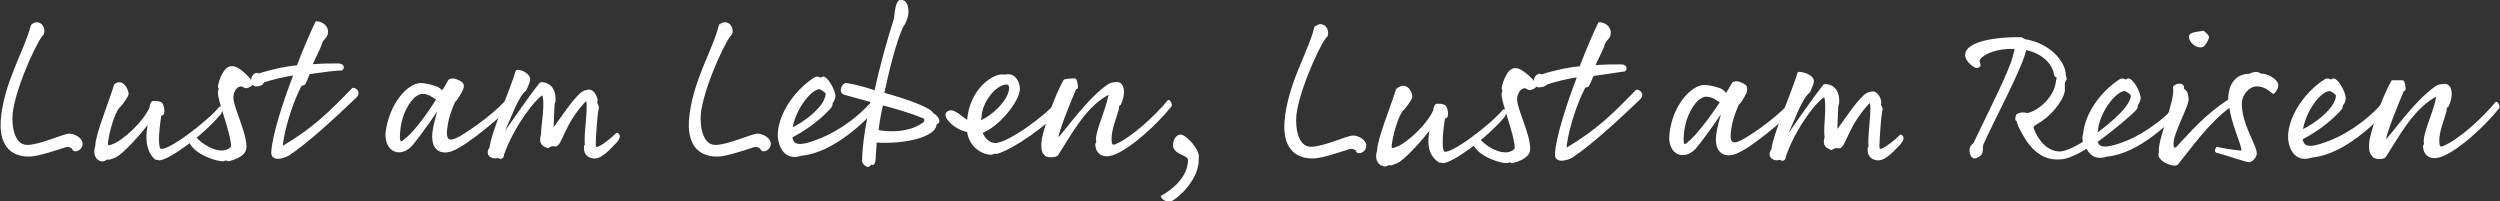 <?xml version="1.0" encoding="utf-8"?>
<!-- Generator: Adobe Illustrator 22.0.1, SVG Export Plug-In . SVG Version: 6.00 Build 0)  -->
<svg version="1.1" id="Ebene_1" xmlns="http://www.w3.org/2000/svg" xmlns:xlink="http://www.w3.org/1999/xlink" x="0px" y="0px"
	 viewBox="0 0 267 21.5" style="enable-background:new 0 0 267 21.5;" xml:space="preserve">
<rect x="0" y="0" width="267" height="21.5" fill="#333333" stroke="none"/>
<style type="text/css">
	.st0{clip-path:url(#SVGID_2_);fill:#FFFFFF;}
	
		.st1{clip-path:url(#SVGID_2_);fill:none;stroke:#FFFFFF;stroke-width:0.25;stroke-linecap:round;stroke-linejoin:round;stroke-miterlimit:10;}
</style>
<g>
	<defs>
		<rect id="SVGID_1_" width="267" height="21.5"/>
	</defs>
	<clipPath id="SVGID_2_">
		<use xlink:href="#SVGID_1_"  style="overflow:visible;"/>
	</clipPath>
	<path class="st0" d="M3.9,2.5c0.5,0,0.8,0.5,0.7,1c0,0.2-0.2,0.2-0.2,0.3c-0.8,1-3.2,6.4-3.2,8.8c0,1.8,0.6,3,1.7,3
		c1.4,0,3.9-1.2,4.5-1.2c0.4,0,0.8,0.2,1,0.4c0.7,0.6,0,1.4-0.5,1.2c-0.2-0.5-0.8-0.5-1.2-0.3c-0.4,0.1-2.6,0.9-3.6,0.9
		c-2.6,0-3-2.1-2.9-3.7C0.5,8.9,2.7,5.5,3.4,2.8C3.4,2.7,3.7,2.5,3.9,2.5"/>
	<path class="st1" d="M3.9,2.5c0.5,0,0.8,0.5,0.7,1c0,0.2-0.2,0.2-0.2,0.3c-0.8,1-3.2,6.4-3.2,8.8c0,1.8,0.6,3,1.7,3
		c1.4,0,3.9-1.2,4.5-1.2c0.4,0,0.8,0.2,1,0.4c0.7,0.6,0,1.4-0.5,1.2c-0.2-0.5-0.8-0.5-1.2-0.3c-0.4,0.1-2.6,0.9-3.6,0.9
		c-2.6,0-3-2.1-2.9-3.7C0.5,8.9,2.7,5.5,3.4,2.8C3.4,2.7,3.7,2.5,3.9,2.5z"/>
	<path class="st0" d="M13.6,10.1c-0.2,0.5-0.8,1.2-1,1.4c-0.5,0.6-1.1,2.7-1.2,3.8c0,0.4,0.2,0.4,0.7,0.2c1.1-0.4,3.3-2.4,4-4
		c0-0.2,0.1-0.6,0.3-0.6c0.1,0,0.5,0,0.7,0.1c0.2,0,0.4,0.7,0.3,1.1c0,0.1-0.2,0.1-0.3,0.2c-0.1,0.7-0.5,3.4,0,3.7
		c0.8,0.4,5.3-3.1,6.4-4.5c0.2,0,0.2,0.3,0,0.6c-2,2.4-5.6,4.9-6.5,4.9c-0.2-0.1-0.3,0-0.4-0.1C15.5,15.9,15.7,14,16,13
		c0-0.1,0-0.2-0.1,0c-1.1,1.4-2.8,3.3-3.6,3.7c-0.5,0.2-0.7,0.3-0.8,0.2c-0.1-0.1-0.3,0.3-0.7,0.2c-0.4-0.1-0.8-0.6-0.5-1.5
		c0-1.2,1.5-4.8,2-6.5C13.1,8.4,13.7,9.8,13.6,10.1"/>
	<path class="st1" d="M13.6,10.1c-0.2,0.5-0.8,1.2-1,1.4c-0.5,0.6-1.1,2.7-1.2,3.8c0,0.4,0.2,0.4,0.7,0.2c1.1-0.4,3.3-2.4,4-4
		c0-0.2,0.1-0.6,0.3-0.6c0.1,0,0.5,0,0.7,0.1c0.2,0,0.4,0.7,0.3,1.1c0,0.1-0.2,0.1-0.3,0.2c-0.1,0.7-0.5,3.4,0,3.7
		c0.8,0.4,5.3-3.1,6.4-4.5c0.2,0,0.2,0.3,0,0.6c-2,2.4-5.6,4.9-6.5,4.9c-0.2-0.1-0.3,0-0.4-0.1C15.5,15.9,15.7,14,16,13
		c0-0.1,0-0.2-0.1,0c-1.1,1.4-2.8,3.3-3.6,3.7c-0.5,0.2-0.7,0.3-0.8,0.2c-0.1-0.1-0.3,0.3-0.7,0.2c-0.4-0.1-0.8-0.6-0.5-1.5
		c0-1.2,1.5-4.8,2-6.5C13.1,8.4,13.7,9.8,13.6,10.1z"/>
	<path class="st0" d="M33,7.8c-0.2,0.4-0.3,0.8-0.5,1.1c-0.1,0.2-0.2,0-0.4,0.2c-0.8,1.5-1.7,4.1-2,6.2c0,0.3,0,0.5,0.3,0.3
		c3-1.8,4.7-3.4,7.3-6.1c0.3,0,0.7,0.4,0.3,0.8c-2.3,2.2-5.1,4.8-7.2,6.2c-0.5,0.3-1.8,0.7-1.7-0.3c0.1-1.7,1.2-5.2,2.4-8.3
		c-1.3,0.2-2.5,0.5-3.4,0.8C28,9,27.7,9.1,27.4,9.1c-0.5,0.1-0.7-1,0-1.2c0.2,0,0,0.2,0.8-0.1c1.1-0.3,2.3-0.6,3.6-0.7
		c0.8-2.1,1.6-3.9,2-4.7c0.6,0,1.2,0.5,1.1,1.1c0,0.3-0.3,0.6-0.5,0.8c-0.3,0.9-0.8,1.8-1.2,2.7c1.1-0.1,2.2-0.1,2.9-0.1
		c0.5,0,0.6,0.3,0.4,0.5C35.8,7.4,34.4,7.6,33,7.8 M26.9,8.9c0,0.2-0.5,0.4-0.6,0.4c-0.2,0-0.4-0.2-0.5-0.2c-0.7,0-1,0.8-1,1.3
		c0,1.1,1.4,3.7,1.4,5.3c0,0.8-1,1.2-1.8,1.4c-0.1,0-0.2-0.1-0.3-0.1c-0.1,0-0.1,0.1-0.3,0.1c-0.6,0-2.2-0.5-3-1.3
		c-0.4-0.4-0.9-1.1-0.3-1.5c0.6,0.9,2,1.9,3.2,1.9c0.5,0,1.1-0.3,1.1-0.6c0-1.4-1.5-5-1.4-5.8c0-0.1,0.1-0.3,0.1-0.3
		s-0.1-0.2-0.1-0.3c0.1-0.6,0.6-2,1.3-2C25.4,7,26.9,8.7,26.9,8.9"/>
	<path class="st1" d="M33,7.8c-0.2,0.4-0.3,0.8-0.5,1.1c-0.1,0.2-0.2,0-0.4,0.2c-0.8,1.5-1.7,4.1-2,6.2c0,0.3,0,0.5,0.3,0.3
		c3-1.8,4.7-3.4,7.3-6.1c0.3,0,0.7,0.4,0.3,0.8c-2.3,2.2-5.1,4.8-7.2,6.2c-0.5,0.3-1.8,0.7-1.7-0.3c0.1-1.7,1.2-5.2,2.4-8.3
		c-1.3,0.2-2.5,0.5-3.4,0.8C28,9,27.7,9.1,27.4,9.1c-0.5,0.1-0.7-1,0-1.2c0.2,0,0,0.2,0.8-0.1c1.1-0.3,2.3-0.6,3.6-0.7
		c0.8-2.1,1.6-3.9,2-4.7c0.6,0,1.2,0.5,1.1,1.1c0,0.3-0.3,0.6-0.5,0.8c-0.3,0.9-0.8,1.8-1.2,2.7c1.1-0.1,2.2-0.1,2.9-0.1
		c0.5,0,0.6,0.3,0.4,0.5C35.8,7.4,34.4,7.6,33,7.8z M26.9,8.9c0,0.2-0.5,0.4-0.6,0.4c-0.2,0-0.4-0.2-0.5-0.2c-0.7,0-1,0.8-1,1.3
		c0,1.1,1.4,3.7,1.4,5.3c0,0.8-1,1.2-1.8,1.4c-0.1,0-0.2-0.1-0.3-0.1c-0.1,0-0.1,0.1-0.3,0.1c-0.6,0-2.2-0.5-3-1.3
		c-0.4-0.4-0.9-1.1-0.3-1.5c0.6,0.9,2,1.9,3.2,1.9c0.5,0,1.1-0.3,1.1-0.6c0-1.4-1.5-5-1.4-5.8c0-0.1,0.1-0.3,0.1-0.3
		s-0.1-0.2-0.1-0.3c0.1-0.6,0.6-2,1.3-2C25.4,7,26.9,8.7,26.9,8.9z"/>
	<path class="st0" d="M46.8,10.5h-0.1c-0.3,0-0.7-0.6-1.6-0.6c-0.3,0-0.6,0.2-0.9,0.4c-0.9,0.9-1.5,2.3-1.6,3.9
		c-0.1,1.1,0.2,1.2,0.6,0.8C44,14.5,45.5,12.6,46.8,10.5 M47.2,9.9c0.3-0.4,0.5-0.8,0.8-1.3c0.4-0.3,1.2,0.2,1.3,0.3
		c0.2,0.2,0.1,0.5,0,0.7c-0.2,0.4-0.6,1.1-0.8,1.2c-0.4,0.9-0.7,1.8-0.8,2.5c-0.3,1.7,0.1,2.1,1.4,1.4c1.4-0.8,4.2-2.8,5.3-4.3
		c0.6,0,0.6,0.5,0.1,0.9c-1.3,1.2-4.5,4-6.2,4.7c-0.7,0.3-2.2,0.4-2-1.8c0.1-0.9,0.4-1.8,0.6-2.6c0-0.2,0-0.2-0.1-0.1
		c-0.1,0.2-1.8,2.7-2.9,4c-1.1,1.2-2.7,0.7-2.6-1.3C41.7,11,43.7,9,44.9,9c0.6,0,1.3,0.2,1.8,0.4C47,9.6,47.2,9.7,47.2,9.9"/>
	<path class="st1" d="M46.8,10.5h-0.1c-0.3,0-0.7-0.6-1.6-0.6c-0.3,0-0.6,0.2-0.9,0.4c-0.9,0.9-1.5,2.3-1.6,3.9
		c-0.1,1.1,0.2,1.2,0.6,0.8C44,14.5,45.5,12.6,46.8,10.5z M47.2,9.9c0.3-0.4,0.5-0.8,0.8-1.3c0.4-0.3,1.2,0.2,1.3,0.3
		c0.2,0.2,0.1,0.5,0,0.7c-0.2,0.4-0.6,1.1-0.8,1.2c-0.4,0.9-0.7,1.8-0.8,2.5c-0.3,1.7,0.1,2.1,1.4,1.4c1.4-0.8,4.2-2.8,5.3-4.3
		c0.6,0,0.6,0.5,0.1,0.9c-1.3,1.2-4.5,4-6.2,4.7c-0.7,0.3-2.2,0.4-2-1.8c0.1-0.9,0.4-1.8,0.6-2.6c0-0.2,0-0.2-0.1-0.1
		c-0.1,0.2-1.8,2.7-2.9,4c-1.1,1.2-2.7,0.7-2.6-1.3C41.7,11,43.7,9,44.9,9c0.6,0,1.3,0.2,1.8,0.4C47,9.6,47.2,9.7,47.2,9.9z"/>
	<path class="st0" d="M56.5,8.5c0,0.2-0.2,0.6-0.4,1.1c-0.8,0.5-1.7,3.1-2.4,4.6c-0.2,0.4,0,0.5,0.1,0.2c0.2-0.3,2.9-4.2,3.8-5.3
		c0.1-0.1,0.1-0.2,0.2-0.2c0.3,0,1.5,0.1,1.4,1.9c0,0.2-0.1,0.1-0.1,0.4c0,0.2-0.1,1.9-0.1,2.4c0,0.3,0.1,0.2,0.2,0.1
		c0.9-1.2,1.9-2.8,2.9-3.7c0.4-0.3,0.4-0.2,0.7-0.3c0.6-0.1,0.9,0.8,0.9,1c0,0.2-0.1,0.2,0,0.4c0.1,0.2,0.2,0.3,0.1,0.6
		c-0.1,0.3-0.3,2.9-0.3,3.7c0,0.5,0.2,0.5,0.6,0.3c0.4-0.2,1.2-0.8,1.8-1.4c0.2,0.1,0.3,0.3-0.1,0.8c-0.6,0.6-1.5,1.7-2.3,1.7
		c-0.4,0-1.1-0.2-1-1.2c0-0.1,0.1,0,0.1-0.1c-0.2-1.2,0.5-4.6,0-4.9c-2.4,2.5-2.6,4.6-3.2,4.9c-0.2,0.1-0.3-0.2-0.9,0.2
		c-0.4-0.2-0.9-0.3-0.6-1.3C57.9,13.4,58.4,11,58,10c-0.8,0.3-3.2,3.4-4.3,6.5c0,0.3-0.2,0.5-0.5,0.2c-0.4,0.3-1.4-0.1-0.8-0.9
		c0.2-1.7,2.1-5.9,2.8-8.2C55.5,7.5,56.5,7.9,56.5,8.5"/>
	<path class="st1" d="M56.5,8.5c0,0.2-0.2,0.6-0.4,1.1c-0.8,0.5-1.7,3.1-2.4,4.6c-0.2,0.4,0,0.5,0.1,0.2c0.2-0.3,2.9-4.2,3.8-5.3
		c0.1-0.1,0.1-0.2,0.2-0.2c0.3,0,1.5,0.1,1.4,1.9c0,0.2-0.1,0.1-0.1,0.4c0,0.2-0.1,1.9-0.1,2.4c0,0.3,0.1,0.2,0.2,0.1
		c0.9-1.2,1.9-2.8,2.9-3.7c0.4-0.3,0.4-0.2,0.7-0.3c0.6-0.1,0.9,0.8,0.9,1c0,0.2-0.1,0.2,0,0.4c0.1,0.2,0.2,0.3,0.1,0.6
		c-0.1,0.3-0.3,2.9-0.3,3.7c0,0.5,0.2,0.5,0.6,0.3c0.4-0.2,1.2-0.8,1.8-1.4c0.2,0.1,0.3,0.3-0.1,0.8c-0.6,0.6-1.5,1.7-2.3,1.7
		c-0.4,0-1.1-0.2-1-1.2c0-0.1,0.1,0,0.1-0.1c-0.2-1.2,0.5-4.6,0-4.9c-2.4,2.5-2.6,4.6-3.2,4.9c-0.2,0.1-0.3-0.2-0.9,0.2
		c-0.4-0.2-0.9-0.3-0.6-1.3C57.9,13.4,58.4,11,58,10c-0.8,0.3-3.2,3.4-4.3,6.5c0,0.3-0.2,0.5-0.5,0.2c-0.4,0.3-1.4-0.1-0.8-0.9
		c0.2-1.7,2.1-5.9,2.8-8.2C55.5,7.5,56.5,7.9,56.5,8.5z"/>
	<path class="st0" d="M77.4,2.5c0.5,0,0.8,0.5,0.7,1c0,0.2-0.2,0.2-0.2,0.3c-0.8,1-3.2,6.4-3.2,8.8c0,1.8,0.6,3,1.7,3
		c1.4,0,3.9-1.2,4.5-1.2c0.4,0,0.8,0.2,1,0.4c0.7,0.6,0,1.4-0.5,1.2c-0.2-0.5-0.8-0.5-1.2-0.3c-0.4,0.1-2.6,0.9-3.6,0.9
		c-2.6,0-3-2.1-2.9-3.7c0.3-4.1,2.6-7.6,3.2-10.2C76.9,2.7,77.2,2.5,77.4,2.5"/>
	<path class="st1" d="M77.4,2.5c0.5,0,0.8,0.5,0.7,1c0,0.2-0.2,0.2-0.2,0.3c-0.8,1-3.2,6.4-3.2,8.8c0,1.8,0.6,3,1.7,3
		c1.4,0,3.9-1.2,4.5-1.2c0.4,0,0.8,0.2,1,0.4c0.7,0.6,0,1.4-0.5,1.2c-0.2-0.5-0.8-0.5-1.2-0.3c-0.4,0.1-2.6,0.9-3.6,0.9
		c-2.6,0-3-2.1-2.9-3.7c0.3-4.1,2.6-7.6,3.2-10.2C76.9,2.7,77.2,2.5,77.4,2.5z"/>
	<path class="st0" d="M84.5,13.8c1.4-0.6,3.8-2.4,3.8-3.8c0-0.2-0.6-0.6-0.8-0.6C86.6,9.4,84.8,11.6,84.5,13.8 M93.6,11.4
		c-1.1,1.3-4.6,4.8-8,5.1c-2,0.7-2.5-1.4-2.4-2.4c0.2-2.1,1.8-4.4,3.8-5.7c0.3-0.2,0.5,0,0.6,0c0.1,0.1,0.2-0.1,0.3-0.1
		c0.4,0,1.1,1.2,1.2,1.9c0,0.4-0.2,0.6-0.3,0.8c0,0,0,0.3-0.1,0.4c-0.8,0.9-2.1,2.1-4.2,3.2c0.1,1.1,1,1.1,2.6,0.5
		c1.8-0.6,4.3-2.1,6.2-4.3C93.5,10.9,94,11,93.6,11.4"/>
	<path class="st1" d="M84.5,13.8c1.4-0.6,3.8-2.4,3.8-3.8c0-0.2-0.6-0.6-0.8-0.6C86.6,9.4,84.8,11.6,84.5,13.8z M93.6,11.4
		c-1.1,1.3-4.6,4.8-8,5.1c-2,0.7-2.5-1.4-2.4-2.4c0.2-2.1,1.8-4.4,3.8-5.7c0.3-0.2,0.5,0,0.6,0c0.1,0.1,0.2-0.1,0.3-0.1
		c0.4,0,1.1,1.2,1.2,1.9c0,0.4-0.2,0.6-0.3,0.8c0,0,0,0.3-0.1,0.4c-0.8,0.9-2.1,2.1-4.2,3.2c0.1,1.1,1,1.1,2.6,0.5
		c1.8-0.6,4.3-2.1,6.2-4.3C93.5,10.9,94,11,93.6,11.4z"/>
	<path class="st0" d="M104.7,13c1.3-0.5,3.2-2.3,3.2-3.6c0-0.4-0.2-0.5-0.4-0.5c-1.2,0-2.8,2-2.8,3.7
		C104.6,12.8,104.6,12.9,104.7,13 M103.4,13c0.2-3.5,2.9-5.2,3.9-4.9c1.1-0.3,1.5,0.8,1.5,1.4c0,1.2-2.2,4-4,4.6
		c0.3,1,1.1,1.3,1.5,1.3c1.4,0,5.5-3,6.7-4.5c0.3,0.1,0.4,0.5-0.1,1c-1.1,1.3-4.5,3.8-6.4,4.4c-0.2,0-0.3,0-0.4,0
		c-0.2,0,0,0.1-0.2,0.1c-1,0-2.3-0.8-2.5-2.4c-1.5-0.3-2.3-1.4-2.3-1.7c0-0.3,0.3-0.4,0.5-0.4C102.2,12,102.8,12.7,103.4,13
		 M93.7,14c2.3,0.4,3.9-0.1,4.8-0.7c0.5-0.3,0.4-0.7,0.1-0.8c-1.2-0.5-2.9-1-4.4-1.4C94,12,93.8,13,93.7,14 M93.5,9.8
		C94.1,7,94.9,4.2,95.6,2c0.1-1.2,0.3-1.9,0.6-1.9c0.5,0,0.7,0.5,0.7,1.2c0,0.5-0.3,1.2-0.6,1.6c-0.7,1.6-1.4,4.3-2,7.1
		c2.5,0.7,5.1,1.6,5.3,2.2c0.3,0.1,0.6,0.5,0.6,0.7c0,0.3-0.3,0.2-0.3,0.4c-0.1,1.2-3.2,2-6.4,1.8c0,0.7-0.1,1.3-0.1,1.8
		c0,0.3-0.1,0.6-0.2,0.6c-0.1,0-0.2-0.1-0.2-0.1c-0.1,0-0.1,0.3-0.3,0.3c-0.2,0-0.5-0.3-0.5-0.5c0-1.7,0.4-4,0.9-6.4
		c-1.1-0.3-2.2-0.6-2.9-0.8c-0.6-0.2-0.1-1.1,0.2-1C91.2,9.1,92.3,9.4,93.5,9.8"/>
	<path class="st1" d="M104.7,13c1.3-0.5,3.2-2.3,3.2-3.6c0-0.4-0.2-0.5-0.4-0.5c-1.2,0-2.8,2-2.8,3.7
		C104.6,12.8,104.6,12.9,104.7,13z M103.4,13c0.2-3.5,2.9-5.2,3.9-4.9c1.1-0.3,1.5,0.8,1.5,1.4c0,1.2-2.2,4-4,4.6
		c0.3,1,1.1,1.3,1.5,1.3c1.4,0,5.5-3,6.7-4.5c0.3,0.1,0.4,0.5-0.1,1c-1.1,1.3-4.5,3.8-6.4,4.4c-0.2,0-0.3,0-0.4,0
		c-0.2,0,0,0.1-0.2,0.1c-1,0-2.3-0.8-2.5-2.4c-1.5-0.3-2.3-1.4-2.3-1.7c0-0.3,0.3-0.4,0.5-0.4C102.2,12,102.8,12.7,103.4,13z
		 M93.7,14c2.3,0.4,3.9-0.1,4.8-0.7c0.5-0.3,0.4-0.7,0.1-0.8c-1.2-0.5-2.9-1-4.4-1.4C94,12,93.8,13,93.7,14z M93.5,9.8
		C94.1,7,94.9,4.2,95.6,2c0.1-1.2,0.3-1.9,0.6-1.9c0.5,0,0.7,0.5,0.7,1.2c0,0.5-0.3,1.2-0.6,1.6c-0.7,1.6-1.4,4.3-2,7.1
		c2.5,0.7,5.1,1.6,5.3,2.2c0.3,0.1,0.6,0.5,0.6,0.7c0,0.3-0.3,0.2-0.3,0.4c-0.1,1.2-3.2,2-6.4,1.8c0,0.7-0.1,1.3-0.1,1.8
		c0,0.3-0.1,0.6-0.2,0.6c-0.1,0-0.2-0.1-0.2-0.1c-0.1,0-0.1,0.3-0.3,0.3c-0.2,0-0.5-0.3-0.5-0.5c0-1.7,0.4-4,0.9-6.4
		c-1.1-0.3-2.2-0.6-2.9-0.8c-0.6-0.2-0.1-1.1,0.2-1C91.2,9.1,92.3,9.4,93.5,9.8z"/>
	<path class="st0" d="M114.8,8.5c0.1,0,0.2,0.6,0.2,0.8c0,0.2-0.1,0-0.2,0.2c-0.5,1.2-2.1,5-1.9,5.5c1-1,3.2-4.3,5.5-5.9
		c0.2-0.1,0.4-0.2,0.7-0.2c0.8-0.2,1.1,0.9,0.5,2.2c-0.1,0.1-0.3,0.2-0.2,0.4c-0.2,0.9-0.9,2.4-0.8,3.5c0,0.5,0.2,0.7,0.6,0.5
		c1.7-0.7,4.3-3.1,5.6-4.7c0.1,0,0.3,0.4,0.2,0.5c-1.6,2-4.2,4.3-5.8,5c-1.3,0.6-2,0.1-2.1-0.8c0-0.3,0.2-0.2,0.1-0.4
		c-0.2-0.9,1-3.2,1.3-4.9c0-0.3-0.2-0.2-0.5,0c-2.3,1.4-3.8,4.3-5.1,6.3c-0.1,0.2-1.2,0.3-1.3-0.1c-0.3-0.1-0.3-1-0.2-1.6
		c0.4-1.8,1.4-4.6,2.3-6.2C114.1,8.5,114.6,8.5,114.8,8.5"/>
	<path class="st1" d="M114.8,8.5c0.1,0,0.2,0.6,0.2,0.8c0,0.2-0.1,0-0.2,0.2c-0.5,1.2-2.1,5-1.9,5.5c1-1,3.2-4.3,5.5-5.9
		c0.2-0.1,0.4-0.2,0.7-0.2c0.8-0.2,1.1,0.9,0.5,2.2c-0.1,0.1-0.3,0.2-0.2,0.4c-0.2,0.9-0.9,2.4-0.8,3.5c0,0.5,0.2,0.7,0.6,0.5
		c1.7-0.7,4.3-3.1,5.6-4.7c0.1,0,0.3,0.4,0.2,0.5c-1.6,2-4.2,4.3-5.8,5c-1.3,0.6-2,0.1-2.1-0.8c0-0.3,0.2-0.2,0.1-0.4
		c-0.2-0.9,1-3.2,1.3-4.9c0-0.3-0.2-0.2-0.5,0c-2.3,1.4-3.8,4.3-5.1,6.3c-0.1,0.2-1.2,0.3-1.3-0.1c-0.3-0.1-0.3-1-0.2-1.6
		c0.4-1.8,1.4-4.6,2.3-6.2C114.1,8.5,114.6,8.5,114.8,8.5z"/>
	<path class="st0" d="M126.1,14.5c0.5,0,2,1.6,1.8,2.4c0.1,2.1-2,4-2.7,4.4c-0.4,0.2-0.8,0.1-1.1-0.3c1.1-0.6,2.9-2,2.9-3.9
		c0-0.7-1.4-0.6-1.6-1.5C125.4,14.8,125.8,14.5,126.1,14.5"/>
	<path class="st1" d="M126.1,14.5c0.5,0,2,1.6,1.8,2.4c0.1,2.1-2,4-2.7,4.4c-0.4,0.2-0.8,0.1-1.1-0.3c1.1-0.6,2.9-2,2.9-3.9
		c0-0.7-1.4-0.6-1.6-1.5C125.4,14.8,125.8,14.5,126.1,14.5z"/>
	<path class="st0" d="M141,2.7c0.5,0,0.8,0.5,0.7,1c0,0.2-0.2,0.2-0.2,0.3c-0.8,1-3.2,6.4-3.2,8.8c0,1.8,0.6,3,1.7,3
		c1.4,0,3.9-1.2,4.5-1.2c0.4,0,0.8,0.2,1,0.4c0.7,0.6,0,1.4-0.5,1.2c-0.2-0.5-0.8-0.5-1.2-0.3c-0.4,0.1-2.6,0.9-3.6,0.9
		c-2.6,0-3-2.1-2.9-3.7c0.3-4.1,2.6-7.6,3.2-10.2C140.5,3,140.8,2.7,141,2.7"/>
	<path class="st1" d="M141,2.7c0.5,0,0.8,0.5,0.7,1c0,0.2-0.2,0.2-0.2,0.3c-0.8,1-3.2,6.4-3.2,8.8c0,1.8,0.6,3,1.7,3
		c1.4,0,3.9-1.2,4.5-1.2c0.4,0,0.8,0.2,1,0.4c0.7,0.6,0,1.4-0.5,1.2c-0.2-0.5-0.8-0.5-1.2-0.3c-0.4,0.1-2.6,0.9-3.6,0.9
		c-2.6,0-3-2.1-2.9-3.7c0.3-4.1,2.6-7.6,3.2-10.2C140.5,3,140.8,2.7,141,2.7z"/>
	<path class="st0" d="M150.7,10.4c-0.2,0.5-0.8,1.2-1,1.4c-0.5,0.6-1.1,2.7-1.2,3.8c0,0.4,0.2,0.4,0.7,0.2c1.1-0.4,3.3-2.4,4-4
		c0-0.2,0.1-0.6,0.3-0.6c0.2,0,0.5,0,0.7,0.1c0.2,0,0.4,0.7,0.3,1.1c0,0.1-0.2,0.1-0.3,0.2c-0.1,0.7-0.5,3.4,0,3.7
		c0.8,0.4,5.3-3.1,6.4-4.5c0.2,0,0.2,0.3,0,0.6c-2,2.4-5.6,4.9-6.5,4.9c-0.1-0.1-0.3,0-0.4-0.1c-1.3-0.8-1.1-2.6-0.8-3.6
		c0-0.2,0-0.2-0.1,0c-1.1,1.4-2.8,3.3-3.6,3.7c-0.5,0.2-0.7,0.3-0.8,0.2c-0.1-0.1-0.3,0.3-0.7,0.1c-0.4-0.1-0.8-0.6-0.5-1.5
		c0-1.2,1.5-4.8,2-6.5C150.2,8.7,150.8,10,150.7,10.4"/>
	<path class="st1" d="M150.7,10.4c-0.2,0.5-0.8,1.2-1,1.4c-0.5,0.6-1.1,2.7-1.2,3.8c0,0.4,0.2,0.4,0.7,0.2c1.1-0.4,3.3-2.4,4-4
		c0-0.2,0.1-0.6,0.3-0.6c0.2,0,0.5,0,0.7,0.1c0.2,0,0.4,0.7,0.3,1.1c0,0.1-0.2,0.1-0.3,0.2c-0.1,0.7-0.5,3.4,0,3.7
		c0.8,0.4,5.3-3.1,6.4-4.5c0.2,0,0.2,0.3,0,0.6c-2,2.4-5.6,4.9-6.5,4.9c-0.1-0.1-0.3,0-0.4-0.1c-1.3-0.8-1.1-2.6-0.8-3.6
		c0-0.2,0-0.2-0.1,0c-1.1,1.4-2.8,3.3-3.6,3.7c-0.5,0.2-0.7,0.3-0.8,0.2c-0.1-0.1-0.3,0.3-0.7,0.1c-0.4-0.1-0.8-0.6-0.5-1.5
		c0-1.2,1.5-4.8,2-6.5C150.2,8.7,150.8,10,150.7,10.4z"/>
	<path class="st0" d="M170.1,8c-0.2,0.4-0.3,0.8-0.5,1.1c-0.1,0.2-0.2,0-0.4,0.2c-0.8,1.5-1.7,4.1-2,6.2c0,0.3,0,0.5,0.3,0.3
		c3-1.8,4.7-3.4,7.3-6.1c0.3,0,0.7,0.4,0.3,0.8c-2.3,2.2-5.1,4.8-7.2,6.2c-0.5,0.3-1.8,0.7-1.7-0.3c0.1-1.7,1.2-5.2,2.4-8.3
		c-1.3,0.2-2.5,0.5-3.4,0.8c-0.2,0.2-0.5,0.3-0.8,0.3c-0.5,0.1-0.7-1,0-1.2c0.2,0,0,0.2,0.8-0.1c1.1-0.3,2.3-0.6,3.6-0.7
		c0.8-2.1,1.6-3.9,2-4.7c0.6,0,1.2,0.5,1.1,1.1c0,0.3-0.3,0.6-0.5,0.8c-0.3,0.9-0.8,1.8-1.2,2.7c1.1-0.1,2.2-0.1,2.9-0.1
		c0.5,0,0.6,0.3,0.4,0.5C172.9,7.6,171.5,7.8,170.1,8 M164,9.1c0,0.2-0.5,0.4-0.6,0.4c-0.2,0-0.4-0.2-0.5-0.2c-0.7,0-1,0.8-1,1.3
		c0,1.1,1.4,3.7,1.4,5.3c0,0.8-1,1.2-1.8,1.4c-0.1,0-0.2-0.1-0.3-0.1c-0.1,0-0.1,0.1-0.3,0.1c-0.6,0-2.2-0.5-3-1.3
		c-0.4-0.4-0.9-1.1-0.3-1.5c0.6,0.9,2,1.9,3.2,1.9c0.5,0,1.1-0.3,1.1-0.6c0-1.4-1.5-5-1.4-5.8c0-0.1,0.1-0.3,0.1-0.3
		c0,0-0.1-0.2-0.1-0.3c0.1-0.6,0.6-2,1.3-2C162.5,7.3,164,8.9,164,9.1"/>
	<path class="st1" d="M170.1,8c-0.2,0.4-0.3,0.8-0.5,1.1c-0.1,0.2-0.2,0-0.4,0.2c-0.8,1.5-1.7,4.1-2,6.2c0,0.3,0,0.5,0.3,0.3
		c3-1.8,4.7-3.4,7.3-6.1c0.3,0,0.7,0.4,0.3,0.8c-2.3,2.2-5.1,4.8-7.2,6.2c-0.5,0.3-1.8,0.7-1.7-0.3c0.1-1.7,1.2-5.2,2.4-8.3
		c-1.3,0.2-2.5,0.5-3.4,0.8c-0.2,0.2-0.5,0.3-0.8,0.3c-0.5,0.1-0.7-1,0-1.2c0.2,0,0,0.2,0.8-0.1c1.1-0.3,2.3-0.6,3.6-0.7
		c0.8-2.1,1.6-3.9,2-4.7c0.6,0,1.2,0.5,1.1,1.1c0,0.3-0.3,0.6-0.5,0.8c-0.3,0.9-0.8,1.8-1.2,2.7c1.1-0.1,2.2-0.1,2.9-0.1
		c0.5,0,0.6,0.3,0.4,0.5C172.9,7.6,171.5,7.8,170.1,8z M164,9.1c0,0.2-0.5,0.4-0.6,0.4c-0.2,0-0.4-0.2-0.5-0.2c-0.7,0-1,0.8-1,1.3
		c0,1.1,1.4,3.7,1.4,5.3c0,0.8-1,1.2-1.8,1.4c-0.1,0-0.2-0.1-0.3-0.1c-0.1,0-0.1,0.1-0.3,0.1c-0.6,0-2.2-0.5-3-1.3
		c-0.4-0.4-0.9-1.1-0.3-1.5c0.6,0.9,2,1.9,3.2,1.9c0.5,0,1.1-0.3,1.1-0.6c0-1.4-1.5-5-1.4-5.8c0-0.1,0.1-0.3,0.1-0.3
		c0,0-0.1-0.2-0.1-0.3c0.1-0.6,0.6-2,1.3-2C162.5,7.3,164,8.9,164,9.1z"/>
	<path class="st0" d="M183.9,10.8h-0.1c-0.3,0-0.7-0.6-1.6-0.6c-0.3,0-0.6,0.2-0.9,0.4c-0.9,0.9-1.5,2.3-1.6,3.9
		c-0.1,1.1,0.2,1.2,0.6,0.8C181.1,14.7,182.6,12.8,183.9,10.8 M184.3,10.2c0.3-0.4,0.5-0.8,0.8-1.3c0.4-0.3,1.2,0.2,1.3,0.3
		c0.1,0.2,0.1,0.5,0,0.7c-0.2,0.4-0.6,1.1-0.8,1.2c-0.4,0.9-0.7,1.8-0.8,2.5c-0.3,1.7,0.1,2.1,1.4,1.4c1.4-0.8,4.2-2.8,5.3-4.3
		c0.6,0,0.6,0.5,0.1,0.9c-1.3,1.2-4.5,4-6.2,4.7c-0.7,0.3-2.2,0.4-2-1.8c0.1-0.9,0.4-1.8,0.6-2.6c0-0.2,0-0.2-0.1-0.1
		c-0.1,0.2-1.8,2.7-2.9,4c-1.1,1.2-2.7,0.7-2.6-1.3c0.3-3.3,2.4-5.3,3.6-5.3c0.6,0,1.3,0.2,1.8,0.4C184.1,9.8,184.3,10,184.3,10.2"
		/>
	<path class="st1" d="M183.9,10.8h-0.1c-0.3,0-0.7-0.6-1.6-0.6c-0.3,0-0.6,0.2-0.9,0.4c-0.9,0.9-1.5,2.3-1.6,3.9
		c-0.1,1.1,0.2,1.2,0.6,0.8C181.1,14.7,182.6,12.8,183.9,10.8z M184.3,10.2c0.3-0.4,0.5-0.8,0.8-1.3c0.4-0.3,1.2,0.2,1.3,0.3
		c0.1,0.2,0.1,0.5,0,0.7c-0.2,0.4-0.6,1.1-0.8,1.2c-0.4,0.9-0.7,1.8-0.8,2.5c-0.3,1.7,0.1,2.1,1.4,1.4c1.4-0.8,4.2-2.8,5.3-4.3
		c0.6,0,0.6,0.5,0.1,0.9c-1.3,1.2-4.5,4-6.2,4.7c-0.7,0.3-2.2,0.4-2-1.8c0.1-0.9,0.4-1.8,0.6-2.6c0-0.2,0-0.2-0.1-0.1
		c-0.1,0.2-1.8,2.7-2.9,4c-1.1,1.2-2.7,0.7-2.6-1.3c0.3-3.3,2.4-5.3,3.6-5.3c0.6,0,1.3,0.2,1.8,0.4C184.1,9.8,184.3,10,184.3,10.2z"
		/>
	<path class="st0" d="M193.6,8.7c0,0.2-0.2,0.6-0.4,1.1c-0.8,0.5-1.7,3.1-2.4,4.6c-0.2,0.4,0,0.5,0.1,0.2c0.2-0.3,2.9-4.2,3.8-5.3
		c0.1-0.1,0.1-0.2,0.2-0.2c0.3,0,1.5,0.1,1.4,1.9c0,0.2-0.1,0.1-0.1,0.4s-0.1,1.9-0.1,2.4c0,0.3,0.1,0.2,0.2,0.1
		c0.9-1.2,1.9-2.8,2.9-3.7c0.4-0.3,0.4-0.2,0.7-0.3c0.6-0.1,0.9,0.8,0.9,1c0,0.2-0.1,0.2,0,0.4c0.1,0.2,0.2,0.3,0.1,0.6
		c-0.1,0.3-0.3,2.9-0.3,3.7c0,0.5,0.2,0.5,0.6,0.3c0.4-0.2,1.2-0.8,1.8-1.4c0.2,0.1,0.3,0.3-0.1,0.8c-0.6,0.6-1.5,1.7-2.3,1.7
		c-0.4,0-1.1-0.2-1-1.2c0-0.1,0.1,0,0.1-0.1c-0.2-1.2,0.5-4.6,0-4.9c-2.4,2.5-2.6,4.6-3.2,4.9c-0.2,0.1-0.3-0.2-0.9,0.2
		c-0.4-0.2-0.9-0.3-0.6-1.3c-0.2-0.9,0.3-3.4-0.1-4.4c-0.8,0.3-3.2,3.3-4.3,6.5c0,0.3-0.2,0.5-0.5,0.2c-0.4,0.3-1.4-0.1-0.8-0.9
		c0.2-1.7,2.1-5.9,2.8-8.2C192.6,7.8,193.6,8.1,193.6,8.7"/>
	<path class="st1" d="M193.6,8.7c0,0.2-0.2,0.6-0.4,1.1c-0.8,0.5-1.7,3.1-2.4,4.6c-0.2,0.4,0,0.5,0.1,0.2c0.2-0.3,2.9-4.2,3.8-5.3
		c0.1-0.1,0.1-0.2,0.2-0.2c0.3,0,1.5,0.1,1.4,1.9c0,0.2-0.1,0.1-0.1,0.4s-0.1,1.9-0.1,2.4c0,0.3,0.1,0.2,0.2,0.1
		c0.9-1.2,1.9-2.8,2.9-3.7c0.4-0.3,0.4-0.2,0.7-0.3c0.6-0.1,0.9,0.8,0.9,1c0,0.2-0.1,0.2,0,0.4c0.1,0.2,0.2,0.3,0.1,0.6
		c-0.1,0.3-0.3,2.9-0.3,3.7c0,0.5,0.2,0.5,0.6,0.3c0.4-0.2,1.2-0.8,1.8-1.4c0.2,0.1,0.3,0.3-0.1,0.8c-0.6,0.6-1.5,1.7-2.3,1.7
		c-0.4,0-1.1-0.2-1-1.2c0-0.1,0.1,0,0.1-0.1c-0.2-1.2,0.5-4.6,0-4.9c-2.4,2.5-2.6,4.6-3.2,4.9c-0.2,0.1-0.3-0.2-0.9,0.2
		c-0.4-0.2-0.9-0.3-0.6-1.3c-0.2-0.9,0.3-3.4-0.1-4.4c-0.8,0.3-3.2,3.3-4.3,6.5c0,0.3-0.2,0.5-0.5,0.2c-0.4,0.3-1.4-0.1-0.8-0.9
		c0.2-1.7,2.1-5.9,2.8-8.2C192.6,7.8,193.6,8.1,193.6,8.7z"/>
	<path class="st0" d="M223.9,14.4c1.9-1.4,3.8-3.1,3.8-4.2c0-0.2-0.6-0.6-0.8-0.6C225.9,9.6,223.9,12.1,223.9,14.4 M216.2,4.3
		c2.7,0.4,4.3,2.4,4.3,3.7c0,0.2,0.1,0.3,0.1,0.4c0,0.1-0.2,0.3-0.2,0.5c0,0.1,0,0.5,0,0.8c-0.2,1.1-1.5,2.7-3,3.5
		c-0.3,0.2-0.4,0.3-0.3,0.6c0.5,1.3,1.5,2.5,2.9,2.5c0.5,0,1.5-0.4,2.6-1.1c-0.1-0.3-0.1-0.6,0-0.9c0.2-2.1,1.8-4.4,3.8-5.7
		c0.3-0.2,0.5,0,0.6,0c0.1,0.1,0.2-0.1,0.3-0.1c0.4,0,1.1,1.2,1.2,1.9c0,0.4-0.2,0.6-0.3,0.8c0,0,0,0.3-0.1,0.4
		c-0.4,0.5-2.3,2.1-4.2,3.5c0.2,0.9,1.1,0.8,2.6,0.3c1.8-0.6,4.3-2.1,6.2-4.3c0.2,0,0.6,0,0.3,0.4c-1.1,1.3-4.6,4.8-8,5.1
		c-1.2,0.4-1.8-0.2-2.1-0.9c-1.1,0.7-2.2,1.2-2.9,1.2c-2.5,0.2-3.7-2.2-4.3-3.4c-0.1-0.2-0.2-0.7-0.3-0.7c-0.1,0,0-0.3,0-0.4
		c0-0.1,0.4-0.4,1.1-0.2c1.2-0.2,3-1.7,3.2-3.5c0-0.2,0.1-0.3,0.1-0.4c0-0.1-0.3-0.2-0.3-0.3c-0.1-1-1.1-2.4-3.2-2.8
		c-0.3,1.8-3.5,7.7-4.6,10.2c-0.1,0.3,0,0.6-0.1,0.9c-0.1,0.3-0.6,0.5-0.7,0.5c-0.3,0-0.5-0.5-0.4-1c0.1-0.3,0.3-0.3,0.4-0.5
		c1.4-3,3.8-7.6,4.2-9.3c0.1-0.4,0.2-0.7,0.2-0.9c-0.1,0-0.3,0-0.5,0c-2.1,0-3.5,0.9-3.5,1.4c0,0.2,0.1,0.3,0.1,0.5
		c-0.1,0.1-0.3,0.2-0.4,0.1c-0.3-0.1-1-0.7-1-1.2c0-1.5,3.8-1.8,5.1-1.8c0.2,0,0.4,0,0.6,0c0,0,0.1,0,0.2,0
		C216,4.2,216.1,4.2,216.2,4.3"/>
	<path class="st1" d="M223.9,14.4c1.9-1.4,3.8-3.1,3.8-4.2c0-0.2-0.6-0.6-0.8-0.6C225.9,9.6,223.9,12.1,223.9,14.4z M216.2,4.3
		c2.7,0.4,4.3,2.4,4.3,3.7c0,0.2,0.1,0.3,0.1,0.4c0,0.1-0.2,0.3-0.2,0.5c0,0.1,0,0.5,0,0.8c-0.2,1.1-1.5,2.7-3,3.5
		c-0.3,0.2-0.4,0.3-0.3,0.6c0.5,1.3,1.5,2.5,2.9,2.5c0.5,0,1.5-0.4,2.6-1.1c-0.1-0.3-0.1-0.6,0-0.9c0.2-2.1,1.8-4.4,3.8-5.7
		c0.3-0.2,0.5,0,0.6,0c0.1,0.1,0.2-0.1,0.3-0.1c0.4,0,1.1,1.2,1.2,1.9c0,0.4-0.2,0.6-0.3,0.8c0,0,0,0.3-0.1,0.4
		c-0.4,0.5-2.3,2.1-4.2,3.5c0.2,0.9,1.1,0.8,2.6,0.3c1.8-0.6,4.3-2.1,6.2-4.3c0.2,0,0.6,0,0.3,0.4c-1.1,1.3-4.6,4.8-8,5.1
		c-1.2,0.4-1.8-0.2-2.1-0.9c-1.1,0.7-2.2,1.2-2.9,1.2c-2.5,0.2-3.7-2.2-4.3-3.4c-0.1-0.2-0.2-0.7-0.3-0.7c-0.1,0,0-0.3,0-0.4
		c0-0.1,0.4-0.4,1.1-0.2c1.2-0.2,3-1.7,3.2-3.5c0-0.2,0.1-0.3,0.1-0.4c0-0.1-0.3-0.2-0.3-0.3c-0.1-1-1.1-2.4-3.2-2.8
		c-0.3,1.8-3.5,7.7-4.6,10.2c-0.1,0.3,0,0.6-0.1,0.9c-0.1,0.3-0.6,0.5-0.7,0.5c-0.3,0-0.5-0.5-0.4-1c0.1-0.3,0.3-0.3,0.4-0.5
		c1.4-3,3.8-7.6,4.2-9.3c0.1-0.4,0.2-0.7,0.2-0.9c-0.1,0-0.3,0-0.5,0c-2.1,0-3.5,0.9-3.5,1.4c0,0.2,0.1,0.3,0.1,0.5
		c-0.1,0.1-0.3,0.2-0.4,0.1c-0.3-0.1-1-0.7-1-1.2c0-1.5,3.8-1.8,5.1-1.8c0.2,0,0.4,0,0.6,0c0,0,0.1,0,0.2,0
		C216,4.2,216.1,4.2,216.2,4.3z"/>
	<path class="st0" d="M233.9,3.9c0-0.4,1.2-0.4,1.4-0.5c0.1,0.1,0.5,0.4,0.5,0.6c0,0.1-0.4,0.9-0.6,0.9
		C234.7,5.1,233.9,4.5,233.9,3.9 M241.4,8c0.7-0.1,1.8,0.6,1.8,1.1c0,0.2-0.1,0.5-0.4,0.8c-0.5-0.4-1-0.8-1.8-0.8
		c-0.8,0-1.7,0.9-1.7,2c0,1.5,0.7,2.9,1.3,4.3c0.1,0.2,0.3,0.7,0.3,1s-0.4,0.8-0.7,0.8c-0.3,0-2.6-0.8-3.4-1c-0.2,0-0.1-0.3,0-0.4
		c0.2,0.1,1.5,0.3,2.4,0.4c0.3,0,0.3,0,0.3-0.3c-0.2-1-1.1-2.8-1.3-4.6c-2.3,1.6-4.4,4.6-5.7,6.2c-0.4,0.3-2.2-0.5-1.8-1.2
		c-0.2-1.4,1.8-5.5,1.5-7c0.3-0.3,0.8-0.3,0.9-0.1c0.1,0.2-0.1,0.3,0.1,0.4c0.3,0.2,0.4,0.5,0.4,0.9c0.2,0.4-1,2.5-1.5,4.2
		c-0.2,0.8-0.1,1.6,0.5,1c1.5-1.6,2.9-3.3,5.5-5v-0.1c0-1.5,0.7-2.6,2.2-2.6C240.6,7.8,241.2,7.7,241.4,8"/>
	<path class="st1" d="M233.9,3.9c0-0.4,1.2-0.4,1.4-0.5c0.1,0.1,0.5,0.4,0.5,0.6c0,0.1-0.4,0.9-0.6,0.9
		C234.7,5.1,233.9,4.5,233.9,3.9z M241.4,8c0.7-0.1,1.8,0.6,1.8,1.1c0,0.2-0.1,0.5-0.4,0.8c-0.5-0.4-1-0.8-1.8-0.8
		c-0.8,0-1.7,0.9-1.7,2c0,1.5,0.7,2.9,1.3,4.3c0.1,0.2,0.3,0.7,0.3,1s-0.4,0.8-0.7,0.8c-0.3,0-2.6-0.8-3.4-1c-0.2,0-0.1-0.3,0-0.4
		c0.2,0.1,1.5,0.3,2.4,0.4c0.3,0,0.3,0,0.3-0.3c-0.2-1-1.1-2.8-1.3-4.6c-2.3,1.6-4.4,4.6-5.7,6.2c-0.4,0.3-2.2-0.5-1.8-1.2
		c-0.2-1.4,1.8-5.5,1.5-7c0.3-0.3,0.8-0.3,0.9-0.1c0.1,0.2-0.1,0.3,0.1,0.4c0.3,0.2,0.4,0.5,0.4,0.9c0.2,0.4-1,2.5-1.5,4.2
		c-0.2,0.8-0.1,1.6,0.5,1c1.5-1.6,2.9-3.3,5.5-5v-0.1c0-1.5,0.7-2.6,2.2-2.6C240.6,7.8,241.2,7.7,241.4,8z"/>
	<path class="st0" d="M245.8,14c1.4-0.6,3.8-2.4,3.8-3.8c0-0.2-0.6-0.6-0.8-0.6C247.8,9.6,246.1,11.8,245.8,14 M254.9,11.6
		c-1.1,1.3-4.6,4.8-8,5.1c-2,0.7-2.5-1.4-2.4-2.4c0.2-2.1,1.8-4.4,3.8-5.7c0.3-0.2,0.5,0,0.6,0c0.1,0.1,0.2-0.1,0.3-0.1
		c0.4,0,1.1,1.2,1.2,1.9c0,0.4-0.1,0.6-0.3,0.8c0,0,0,0.3-0.1,0.4c-0.8,0.9-2.1,2.1-4.2,3.2c0.1,1.1,1,1.1,2.6,0.5
		c1.8-0.6,4.3-2.1,6.2-4.3C254.8,11.2,255.2,11.2,254.9,11.6"/>
	<path class="st1" d="M245.8,14c1.4-0.6,3.8-2.4,3.8-3.8c0-0.2-0.6-0.6-0.8-0.6C247.8,9.6,246.1,11.8,245.8,14z M254.9,11.6
		c-1.1,1.3-4.6,4.8-8,5.1c-2,0.7-2.5-1.4-2.4-2.4c0.2-2.1,1.8-4.4,3.8-5.7c0.3-0.2,0.5,0,0.6,0c0.1,0.1,0.2-0.1,0.3-0.1
		c0.4,0,1.1,1.2,1.2,1.9c0,0.4-0.1,0.6-0.3,0.8c0,0,0,0.3-0.1,0.4c-0.8,0.9-2.1,2.1-4.2,3.2c0.1,1.1,1,1.1,2.6,0.5
		c1.8-0.6,4.3-2.1,6.2-4.3C254.8,11.2,255.2,11.2,254.9,11.6z"/>
	<path class="st0" d="M256.6,8.7c0.1,0,0.2,0.6,0.2,0.8c0,0.2-0.1,0-0.2,0.2c-0.5,1.2-2.1,5-1.9,5.5c1-1,3.2-4.3,5.5-5.9
		c0.2-0.1,0.4-0.2,0.7-0.2c0.8-0.2,1.1,0.9,0.5,2.2c-0.1,0.1-0.3,0.2-0.2,0.4c-0.2,0.9-0.9,2.4-0.8,3.5c0,0.5,0.2,0.7,0.6,0.5
		c1.7-0.7,4.3-3.1,5.6-4.7c0.1,0,0.3,0.4,0.2,0.5c-1.6,2-4.2,4.3-5.8,5c-1.3,0.6-2,0.1-2.1-0.8c0-0.3,0.2-0.2,0.1-0.4
		c-0.2-0.9,1-3.2,1.3-4.9c0-0.3-0.2-0.2-0.5,0c-2.3,1.4-3.8,4.3-5.1,6.3c-0.1,0.2-1.2,0.3-1.3-0.2c-0.3-0.1-0.3-1-0.2-1.6
		c0.4-1.8,1.4-4.6,2.3-6.2C255.9,8.7,256.4,8.7,256.6,8.7"/>
	<path class="st1" d="M256.6,8.7c0.1,0,0.2,0.6,0.2,0.8c0,0.2-0.1,0-0.2,0.2c-0.5,1.2-2.1,5-1.9,5.5c1-1,3.2-4.3,5.5-5.9
		c0.2-0.1,0.4-0.2,0.7-0.2c0.8-0.2,1.1,0.9,0.5,2.2c-0.1,0.1-0.3,0.2-0.2,0.4c-0.2,0.9-0.9,2.4-0.8,3.5c0,0.5,0.2,0.7,0.6,0.5
		c1.7-0.7,4.3-3.1,5.6-4.7c0.1,0,0.3,0.4,0.2,0.5c-1.6,2-4.2,4.3-5.8,5c-1.3,0.6-2,0.1-2.1-0.8c0-0.3,0.2-0.2,0.1-0.4
		c-0.2-0.9,1-3.2,1.3-4.9c0-0.3-0.2-0.2-0.5,0c-2.3,1.4-3.8,4.3-5.1,6.3c-0.1,0.2-1.2,0.3-1.3-0.2c-0.3-0.1-0.3-1-0.2-1.6
		c0.4-1.8,1.4-4.6,2.3-6.2C255.9,8.7,256.4,8.7,256.6,8.7z"/>
</g>
</svg>

